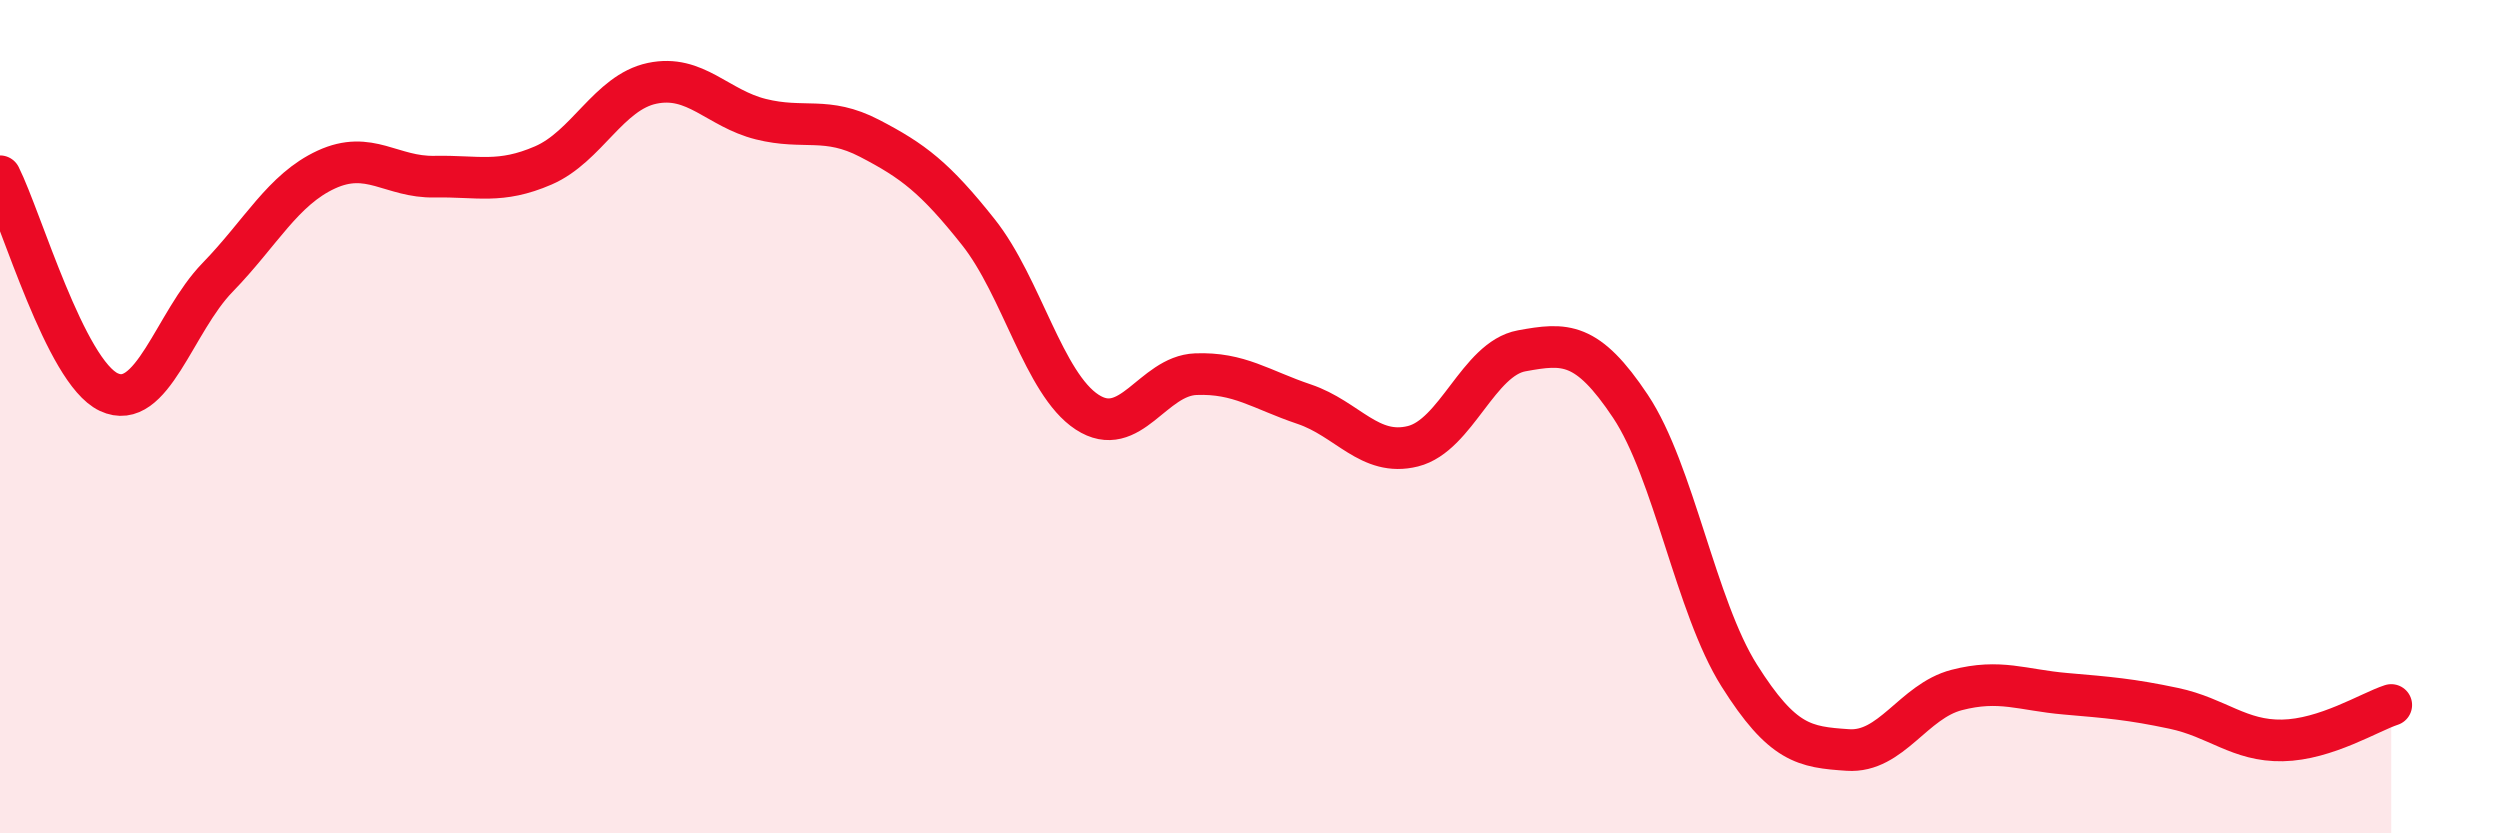 
    <svg width="60" height="20" viewBox="0 0 60 20" xmlns="http://www.w3.org/2000/svg">
      <path
        d="M 0,4.23 C 0.52,5.27 1.57,8.92 2.61,9.41 C 3.65,9.9 4.18,7.73 5.22,6.66 C 6.26,5.59 6.79,4.55 7.83,4.07 C 8.87,3.59 9.39,4.26 10.43,4.24 C 11.47,4.22 12,4.42 13.04,3.97 C 14.08,3.52 14.61,2.22 15.65,2 C 16.69,1.78 17.22,2.6 18.26,2.86 C 19.3,3.12 19.83,2.78 20.87,3.32 C 21.91,3.86 22.44,4.26 23.48,5.57 C 24.52,6.88 25.05,9.21 26.09,9.89 C 27.13,10.57 27.66,9.02 28.7,8.98 C 29.74,8.94 30.26,9.35 31.3,9.7 C 32.34,10.05 32.87,10.97 33.91,10.71 C 34.95,10.45 35.48,8.61 36.52,8.42 C 37.56,8.23 38.09,8.19 39.13,9.75 C 40.17,11.31 40.7,14.56 41.74,16.21 C 42.78,17.86 43.31,17.93 44.35,18 C 45.39,18.07 45.92,16.83 46.96,16.56 C 48,16.29 48.53,16.56 49.57,16.65 C 50.61,16.74 51.13,16.78 52.17,17 C 53.21,17.22 53.74,17.79 54.78,17.77 C 55.82,17.75 56.87,17.09 57.39,16.92L57.39 20L0 20Z"
        fill="#EB0A25"
        opacity="0.1"
        stroke-linecap="round"
        stroke-linejoin="round"
      />
      <path
        d="M 0,4.23 C 0.52,5.27 1.57,8.92 2.61,9.41 C 3.65,9.9 4.18,7.73 5.22,6.66 C 6.26,5.59 6.79,4.55 7.83,4.07 C 8.87,3.59 9.39,4.26 10.43,4.24 C 11.47,4.22 12,4.42 13.04,3.97 C 14.08,3.52 14.61,2.22 15.65,2 C 16.69,1.78 17.22,2.6 18.26,2.86 C 19.3,3.12 19.83,2.78 20.87,3.32 C 21.91,3.86 22.44,4.26 23.48,5.57 C 24.52,6.88 25.05,9.21 26.09,9.89 C 27.13,10.57 27.66,9.02 28.7,8.98 C 29.74,8.94 30.26,9.35 31.3,9.7 C 32.34,10.05 32.87,10.97 33.91,10.71 C 34.95,10.45 35.48,8.61 36.52,8.42 C 37.56,8.23 38.09,8.19 39.13,9.75 C 40.17,11.31 40.7,14.56 41.74,16.21 C 42.78,17.86 43.31,17.93 44.35,18 C 45.39,18.07 45.92,16.83 46.96,16.56 C 48,16.29 48.53,16.56 49.57,16.65 C 50.61,16.74 51.13,16.78 52.17,17 C 53.21,17.22 53.74,17.79 54.78,17.77 C 55.82,17.75 56.87,17.09 57.39,16.92"
        stroke="#EB0A25"
        stroke-width="1"
        fill="none"
        stroke-linecap="round"
        stroke-linejoin="round"
      />
    </svg>
  